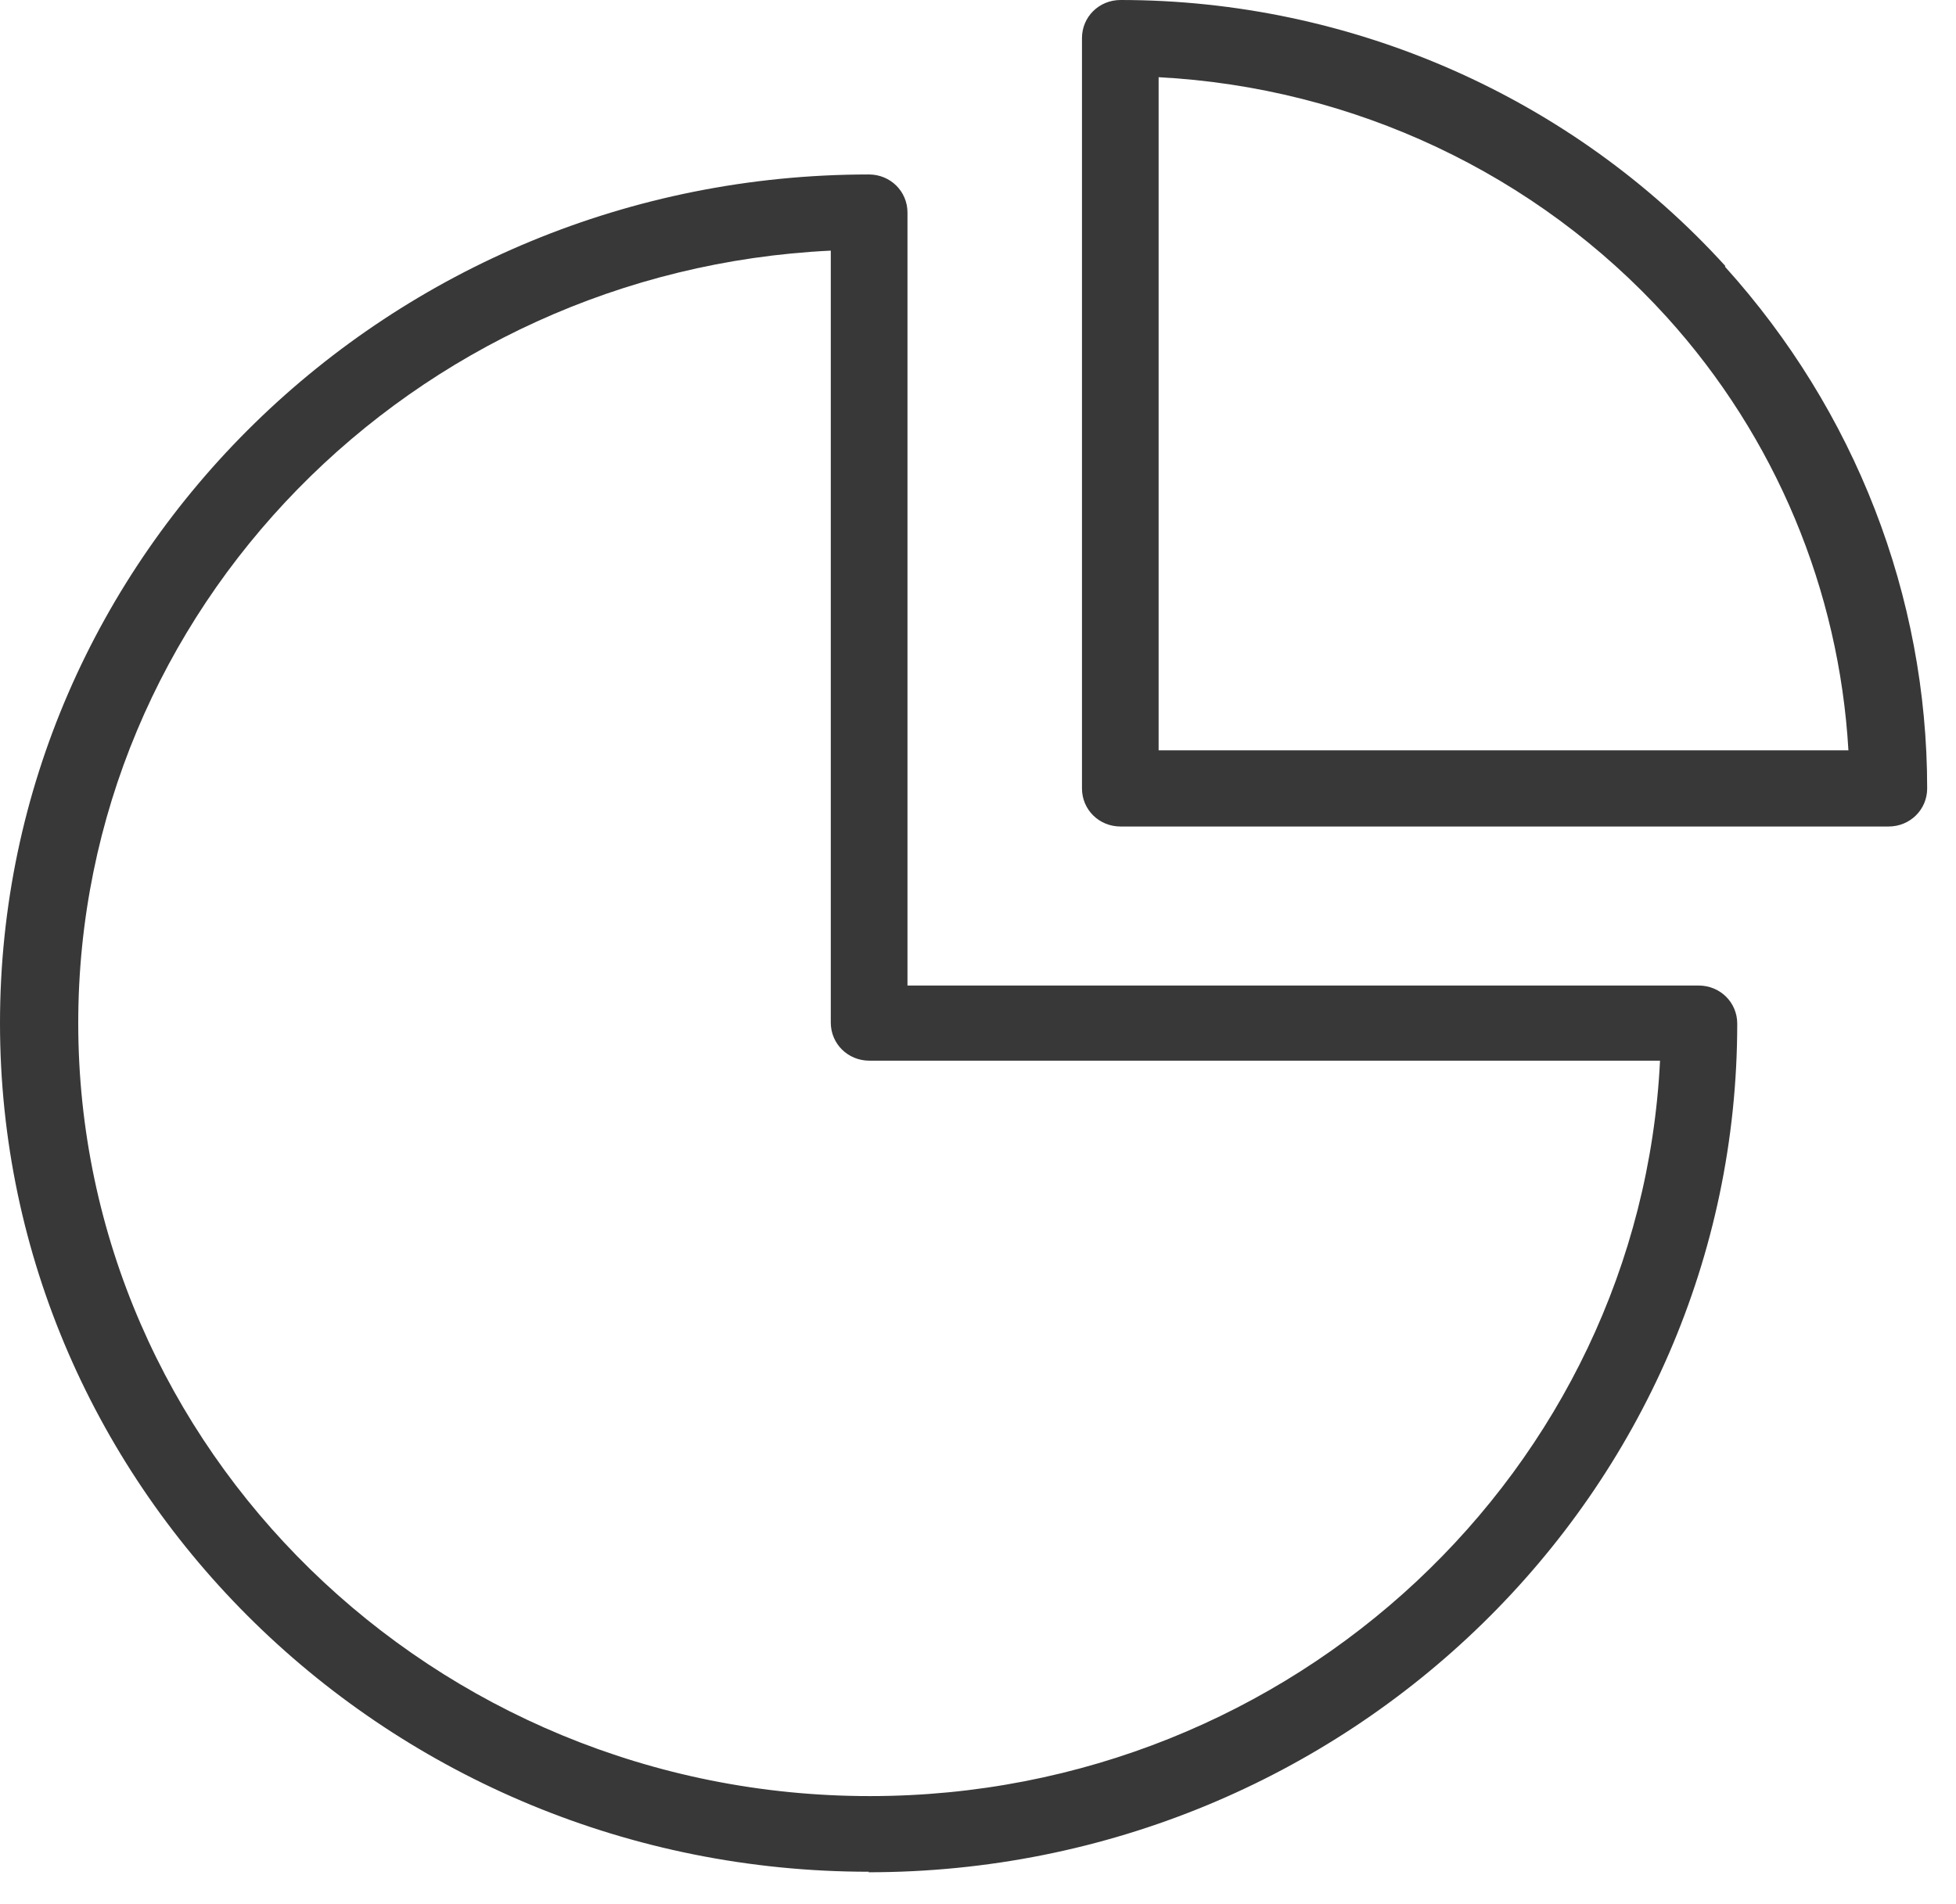 <svg width="38" height="37" viewBox="0 0 38 37" fill="none" xmlns="http://www.w3.org/2000/svg">
<path d="M33.51 5.18C36.039 7.98 37.44 11.58 37.44 15.32C37.44 15.73 37.109 16.06 36.69 16.06H21.77C21.349 16.06 21.02 15.73 21.02 15.32V0.74C21.02 0.33 21.349 0 21.77 0C26.259 0 30.54 1.89 33.52 5.17L33.51 5.18ZM35.91 14.58C35.73 11.47 34.499 8.5 32.38 6.16C29.849 3.37 26.29 1.7 22.509 1.5V14.58H35.91Z" fill="#383838"/>
<path d="M16.88 36.37C7.57 36.37 0 28.97 0 19.88C0 10.78 7.57 3.39 16.88 3.39C17.3 3.39 17.63 3.72 17.63 4.13V19.15H33C33.42 19.15 33.75 19.48 33.75 19.89C33.75 28.98 26.19 36.38 16.87 36.38L16.88 36.37ZM32.24 20.61H16.89C16.47 20.61 16.14 20.28 16.14 19.87V4.87C8.01 5.26 1.52 11.84 1.52 19.88C1.52 28.16 8.42 34.9 16.9 34.9C25.13 34.9 31.86 28.55 32.25 20.61H32.24Z" fill="#383838"/>
</svg>
